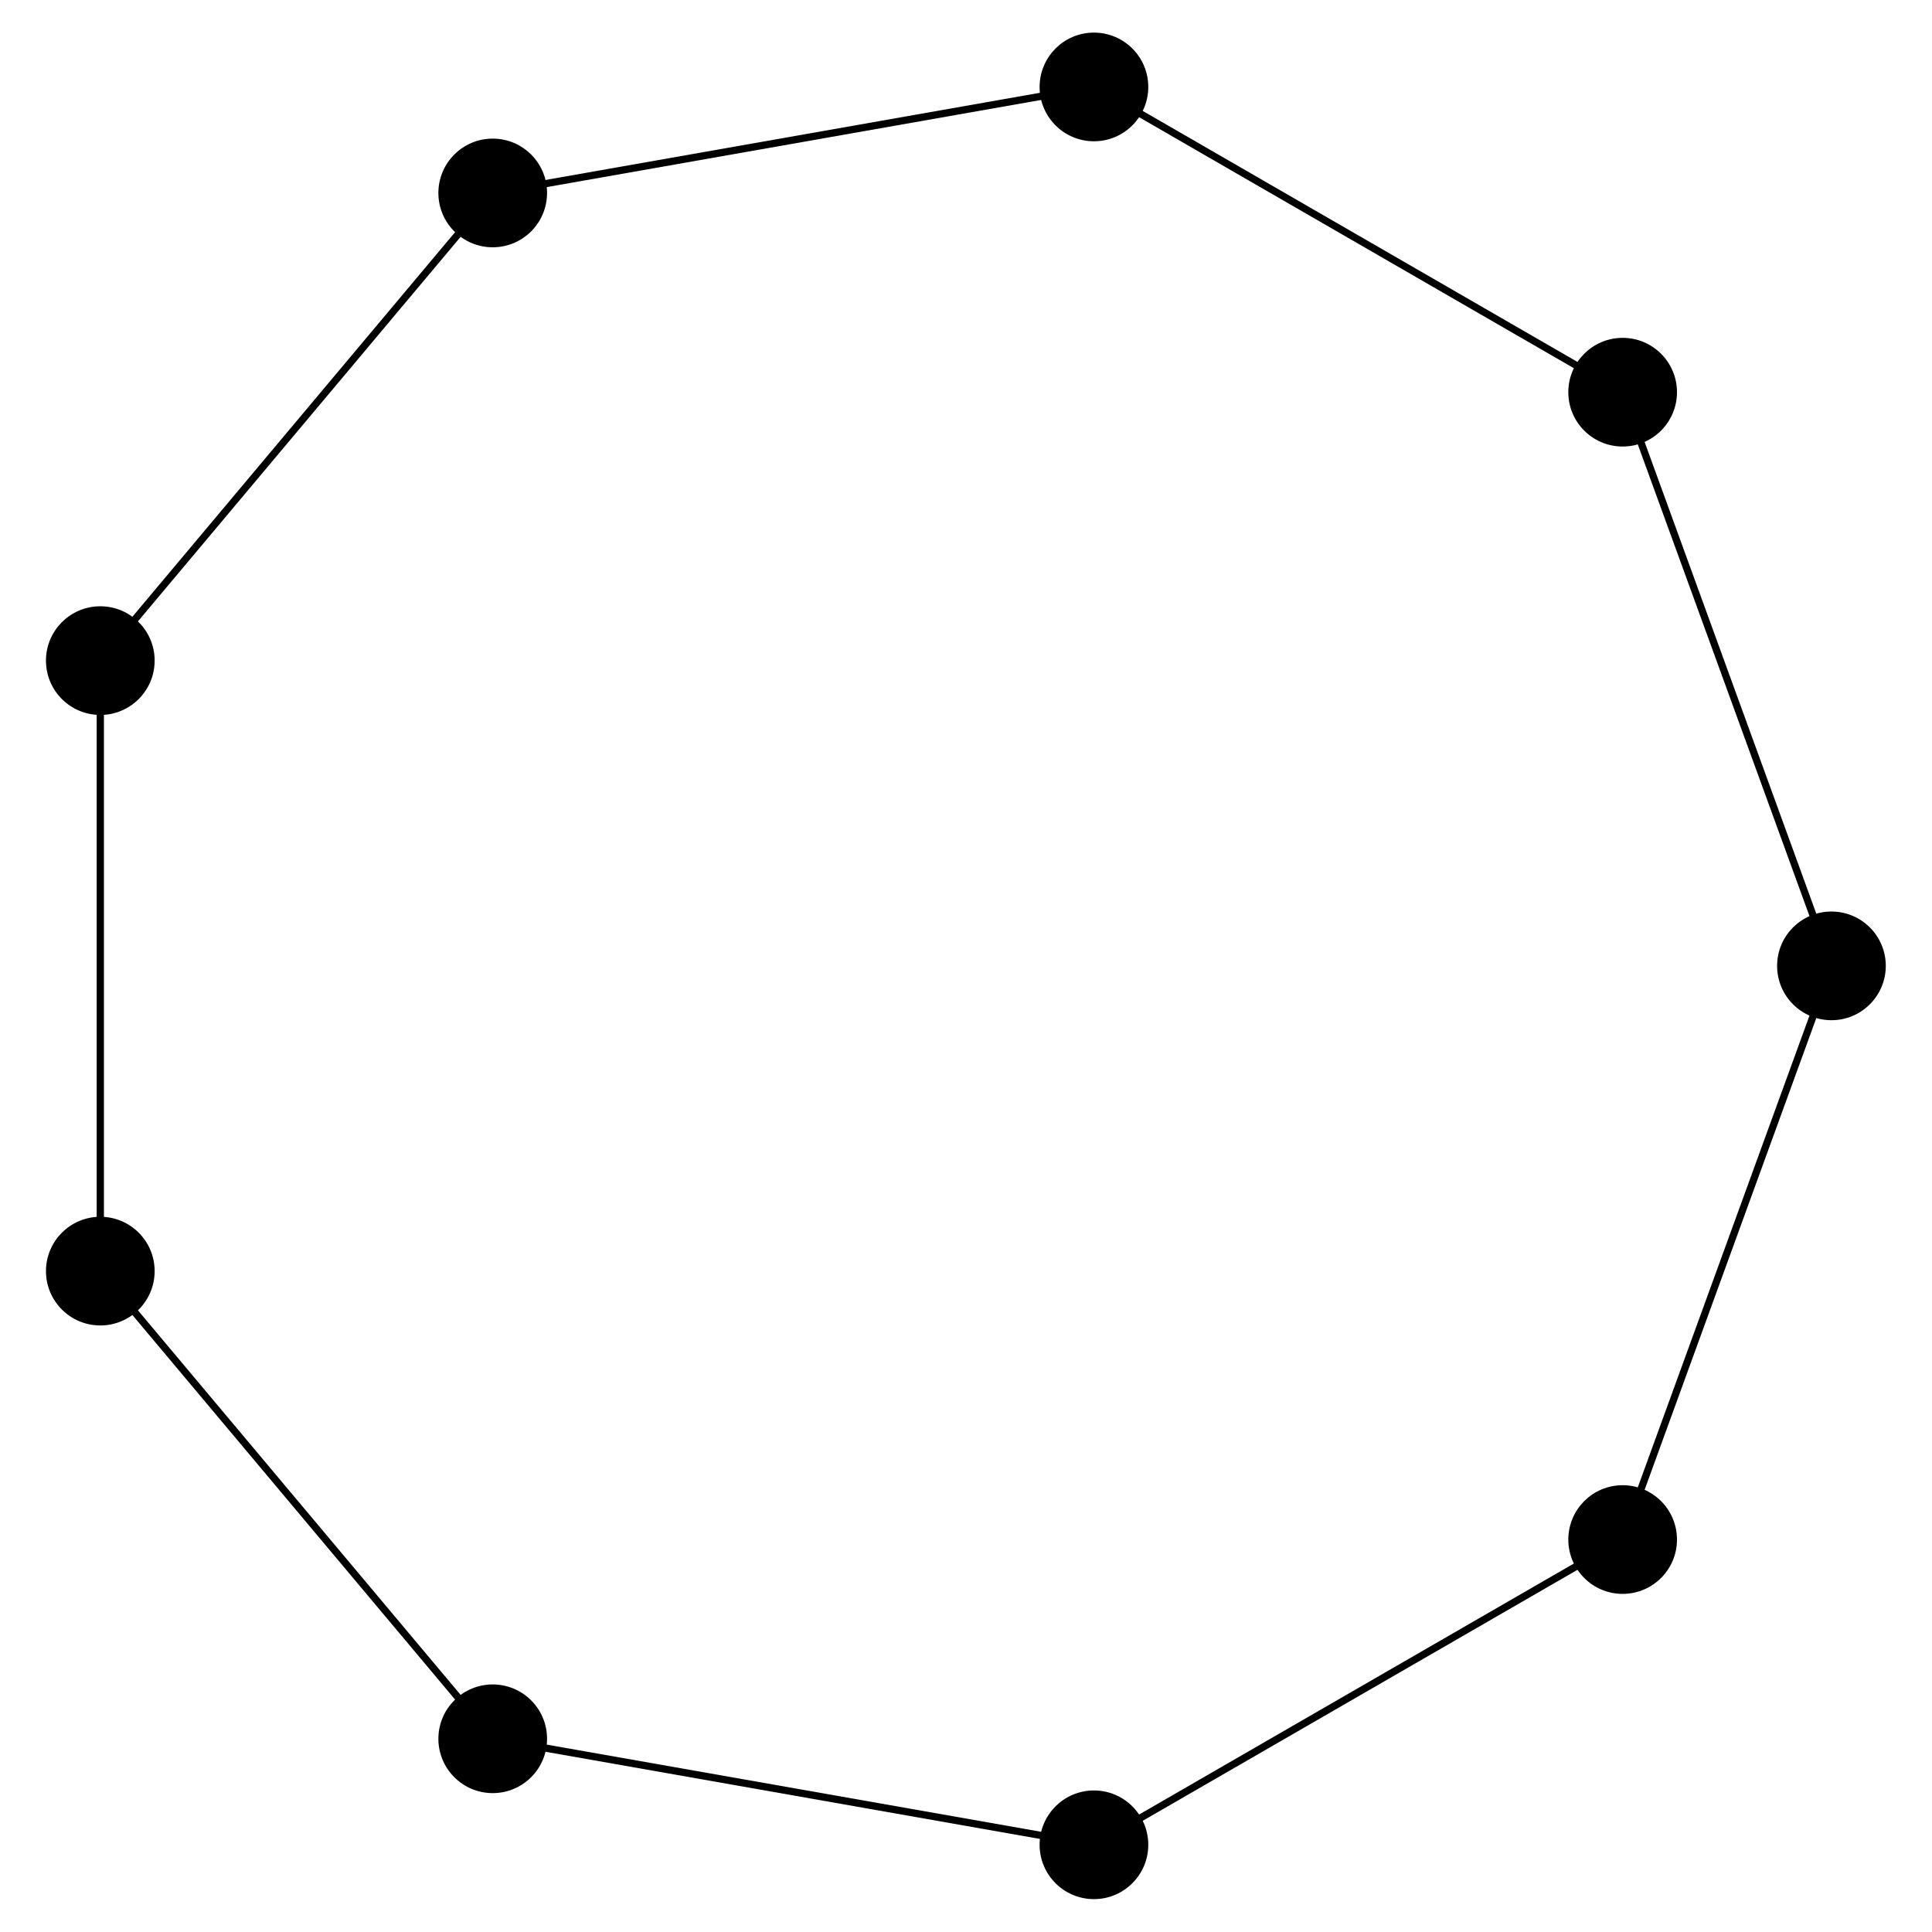 <?xml version="1.0" encoding="UTF-8" standalone="no"?>
<!DOCTYPE svg PUBLIC "-//W3C//DTD SVG 1.1//EN"
 "http://www.w3.org/Graphics/SVG/1.1/DTD/svg11.dtd">
<!-- Generated by graphviz version 2.26.3 (20100126.1600)
 -->
<!-- Title: G9 Pages: 1 -->
<svg width="90pt" height="90pt"
 viewBox="0.00 0.00 355.02 360.00" xmlns="http://www.w3.org/2000/svg" xmlns:xlink="http://www.w3.org/1999/xlink">
<rect x="0.00" y="0.00" width="355.02" height="360.00" fill="#808080" stroke="none"/>
<g id="graph1" class="graph" transform="scale(1.35 1.35) rotate(0) translate(4 262.629)">
<title>G9</title>
<polygon fill="white" stroke="white" points="-4,5 -4,-262.629 259.943,-262.629 259.943,5 -4,5"/>
<!-- 0 -->
<g id="node1" class="node"><title>0</title>
<ellipse fill="black" stroke="black" cx="218.123" cy="-50.132" rx="7" ry="7"/>
</g>
<!-- 4 -->
<g id="node3" class="node"><title>4</title>
<ellipse fill="black" stroke="black" cx="145.148" cy="-8" rx="7" ry="7"/>
</g>
<!-- 0&#45;&#45;4 -->
<g id="edge2" class="edge"><title>0&#45;&#45;4</title>
<path fill="none" stroke="black" d="M211.901,-46.54C198.114,-38.58 165.126,-19.535 151.354,-11.583"/>
</g>
<!-- 5 -->
<g id="node5" class="node"><title>5</title>
<ellipse fill="black" stroke="black" cx="246.943" cy="-129.314" rx="7" ry="7"/>
</g>
<!-- 0&#45;&#45;5 -->
<g id="edge4" class="edge"><title>0&#45;&#45;5</title>
<path fill="none" stroke="black" d="M220.58,-56.883C226.025,-71.843 239.053,-107.637 244.492,-122.58"/>
</g>
<!-- 8 -->
<g id="node17" class="node"><title>8</title>
<ellipse fill="black" stroke="black" cx="62.164" cy="-22.632" rx="7" ry="7"/>
</g>
<!-- 4&#45;&#45;8 -->
<g id="edge18" class="edge"><title>4&#45;&#45;8</title>
<path fill="none" stroke="black" d="M138.073,-9.248C122.395,-12.012 84.883,-18.626 69.221,-21.388"/>
</g>
<!-- 1 -->
<g id="node6" class="node"><title>1</title>
<ellipse fill="black" stroke="black" cx="218.123" cy="-208.497" rx="7" ry="7"/>
</g>
<!-- 1&#45;&#45;5 -->
<g id="edge6" class="edge"><title>1&#45;&#45;5</title>
<path fill="none" stroke="black" d="M220.58,-201.746C226.025,-186.786 239.053,-150.992 244.492,-136.048"/>
</g>
<!-- 6 -->
<g id="node9" class="node"><title>6</title>
<ellipse fill="black" stroke="black" cx="145.148" cy="-250.629" rx="7" ry="7"/>
</g>
<!-- 1&#45;&#45;6 -->
<g id="edge8" class="edge"><title>1&#45;&#45;6</title>
<path fill="none" stroke="black" d="M211.901,-212.089C198.114,-220.049 165.126,-239.094 151.354,-247.046"/>
</g>
<!-- 2 -->
<g id="node10" class="node"><title>2</title>
<ellipse fill="black" stroke="black" cx="62.164" cy="-235.997" rx="7" ry="7"/>
</g>
<!-- 2&#45;&#45;6 -->
<g id="edge10" class="edge"><title>2&#45;&#45;6</title>
<path fill="none" stroke="black" d="M69.239,-237.244C84.917,-240.009 122.429,-246.623 138.091,-249.385"/>
</g>
<!-- 7 -->
<g id="node13" class="node"><title>7</title>
<ellipse fill="black" stroke="black" cx="8" cy="-171.447" rx="7" ry="7"/>
</g>
<!-- 2&#45;&#45;7 -->
<g id="edge12" class="edge"><title>2&#45;&#45;7</title>
<path fill="none" stroke="black" d="M57.546,-230.493C47.313,-218.298 22.828,-189.118 12.606,-176.936"/>
</g>
<!-- 3 -->
<g id="node14" class="node"><title>3</title>
<ellipse fill="black" stroke="black" cx="8" cy="-87.182" rx="7" ry="7"/>
</g>
<!-- 3&#45;&#45;7 -->
<g id="edge14" class="edge"><title>3&#45;&#45;7</title>
<path fill="none" stroke="black" d="M8,-94.367C8,-110.287 8,-148.377 8,-164.28"/>
</g>
<!-- 3&#45;&#45;8 -->
<g id="edge16" class="edge"><title>3&#45;&#45;8</title>
<path fill="none" stroke="black" d="M12.618,-81.679C22.851,-69.484 47.335,-40.304 57.558,-28.122"/>
</g>
</g>
</svg>
